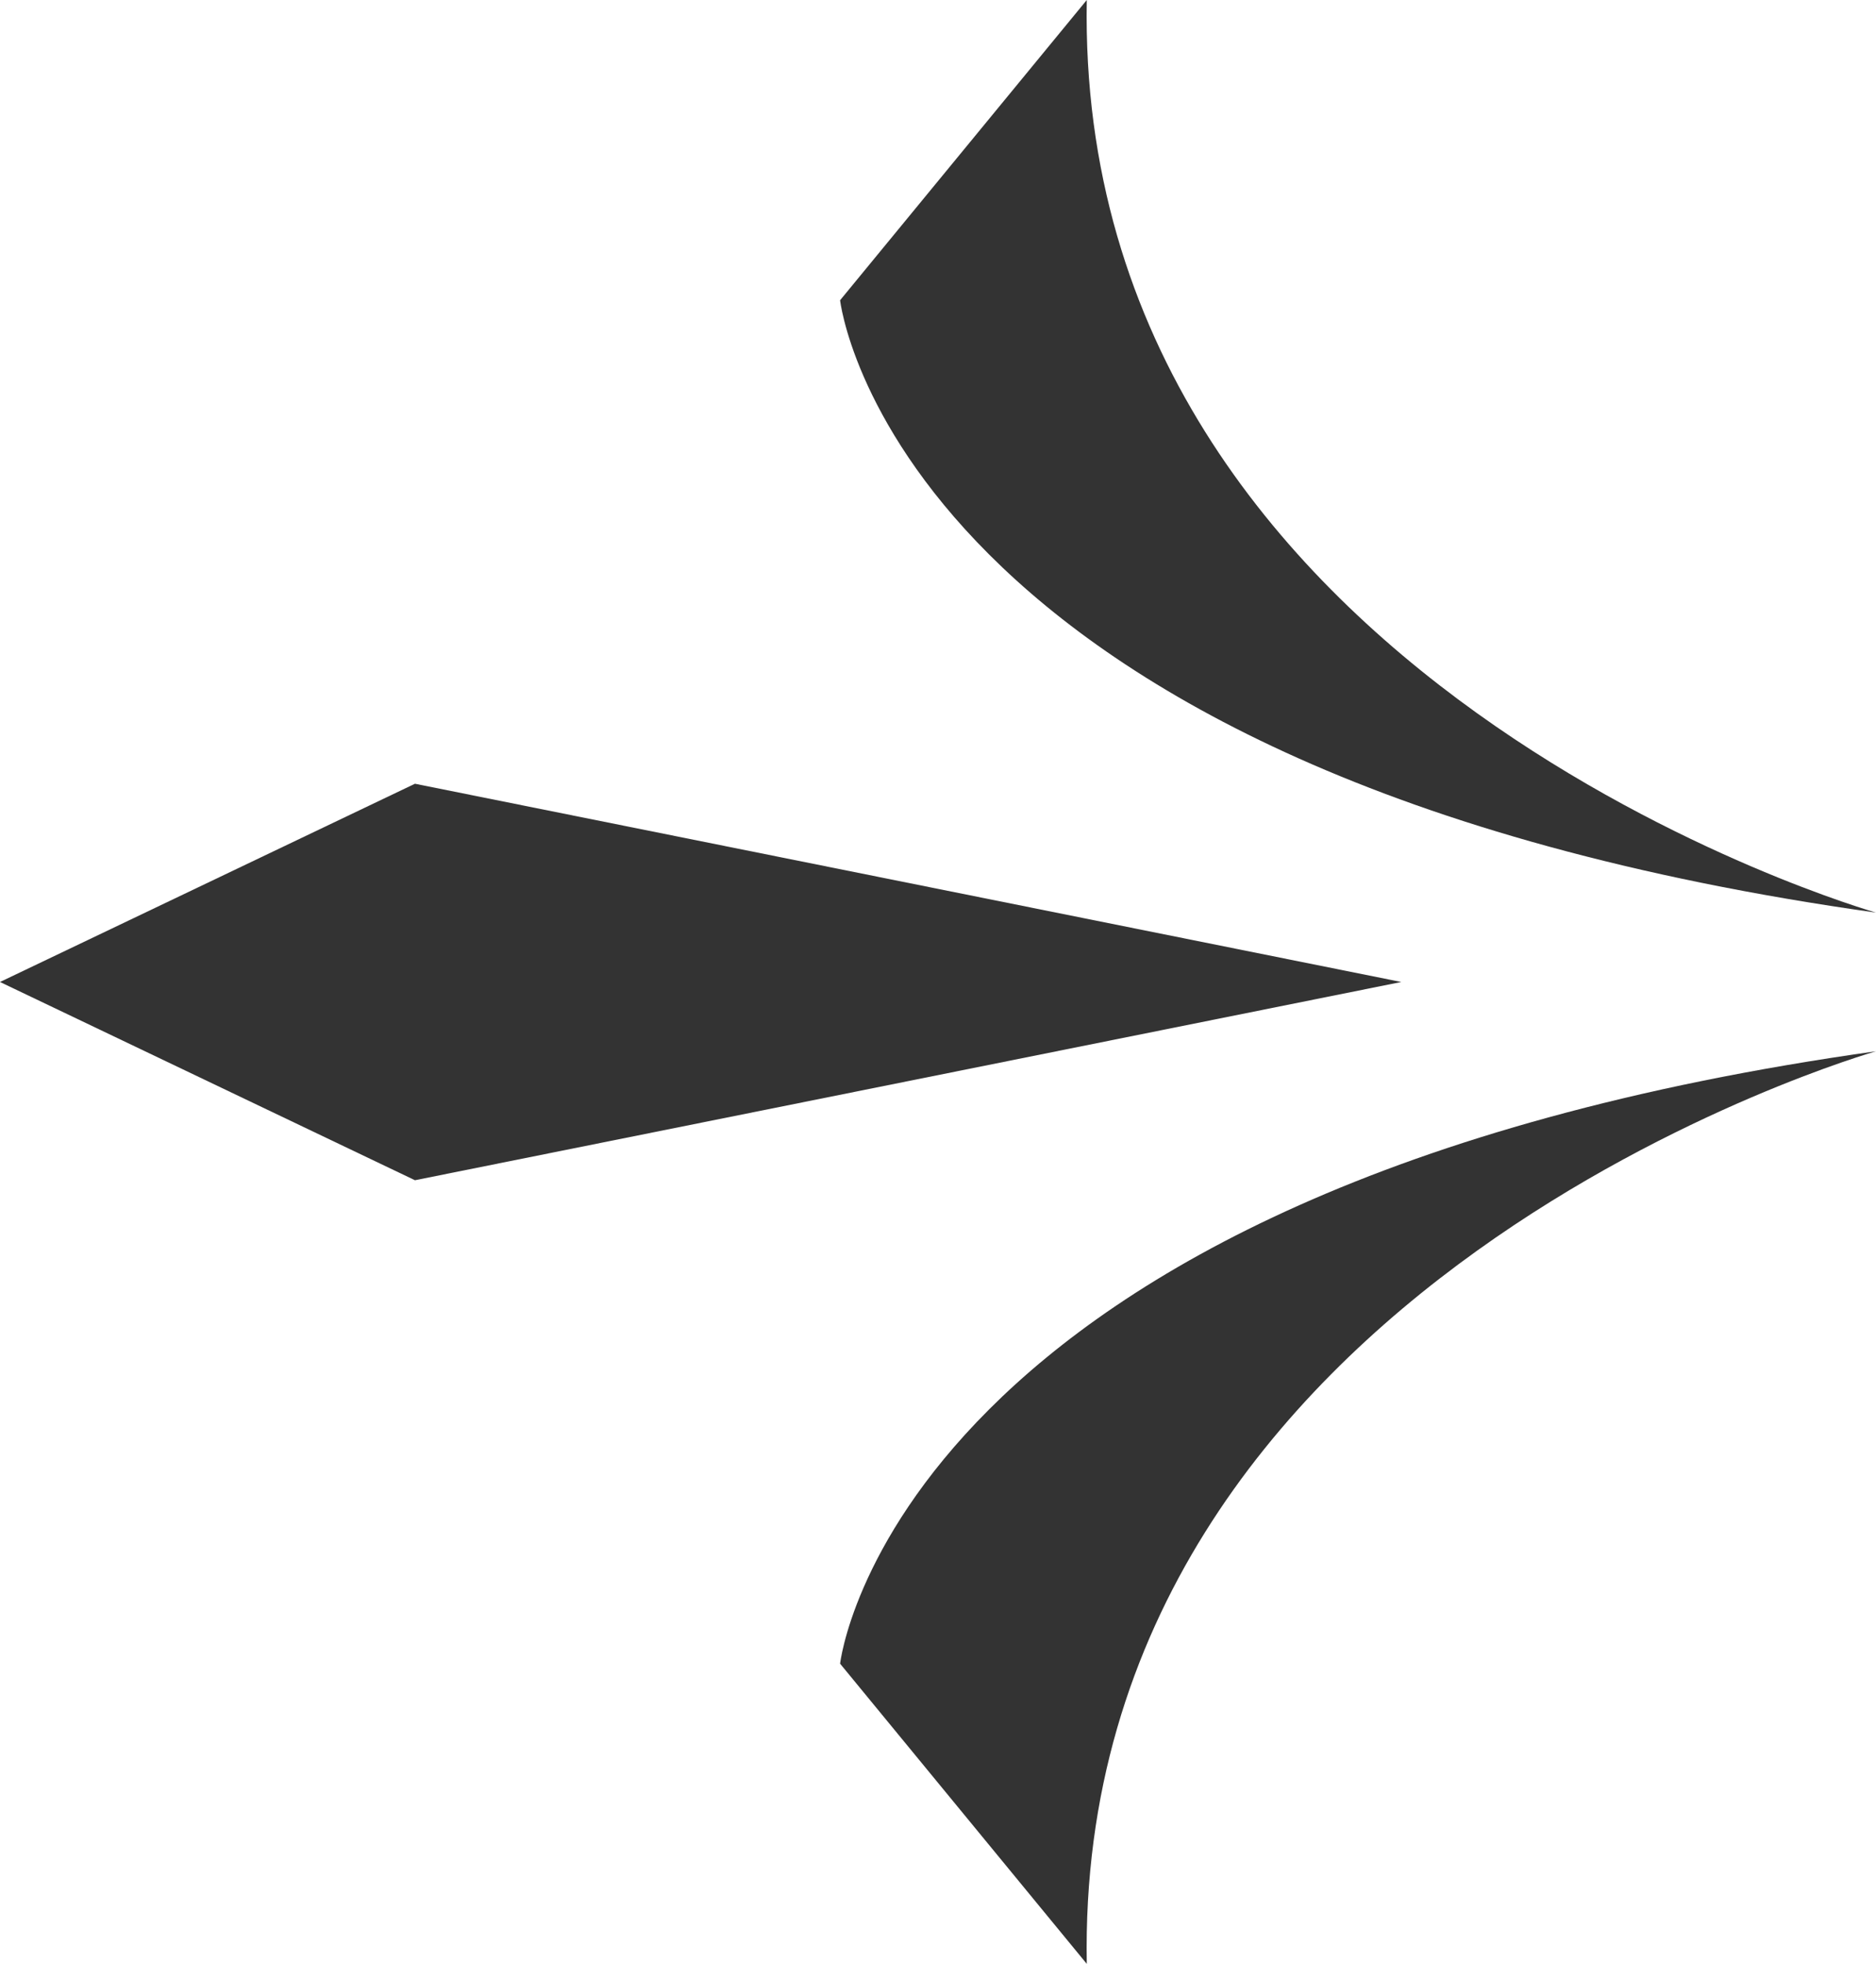 <svg xmlns="http://www.w3.org/2000/svg" width="34.07" height="35.663" viewBox="0 0 34.07 35.663">
  <g id="img_deco" transform="translate(-81.563 -286.469)">
    <g id="Group_120" data-name="Group 120" transform="translate(96.82 286.469)">
      <path id="Path_212" data-name="Path 212" d="M99.33,319.666l-4.48-5.451s.952-8.613,18.813-11.121C113.663,303.094,99.106,307.237,99.33,319.666Z" transform="translate(-94.85 -284.004)" fill="#333"/>
      <path id="Path_213" data-name="Path 213" d="M99.33,286.469l-4.48,5.452s.952,8.612,18.813,11.12C113.663,303.041,99.106,298.9,99.33,286.469Z" transform="translate(-94.85 -286.469)" fill="#333"/>
    </g>
    <path id="Path_214" data-name="Path 214" d="M81.563,302.463l7.536,3.6,17.912-3.6-17.912-3.6Z" transform="translate(0 1.838)" fill="#333"/>
  </g>
</svg>
